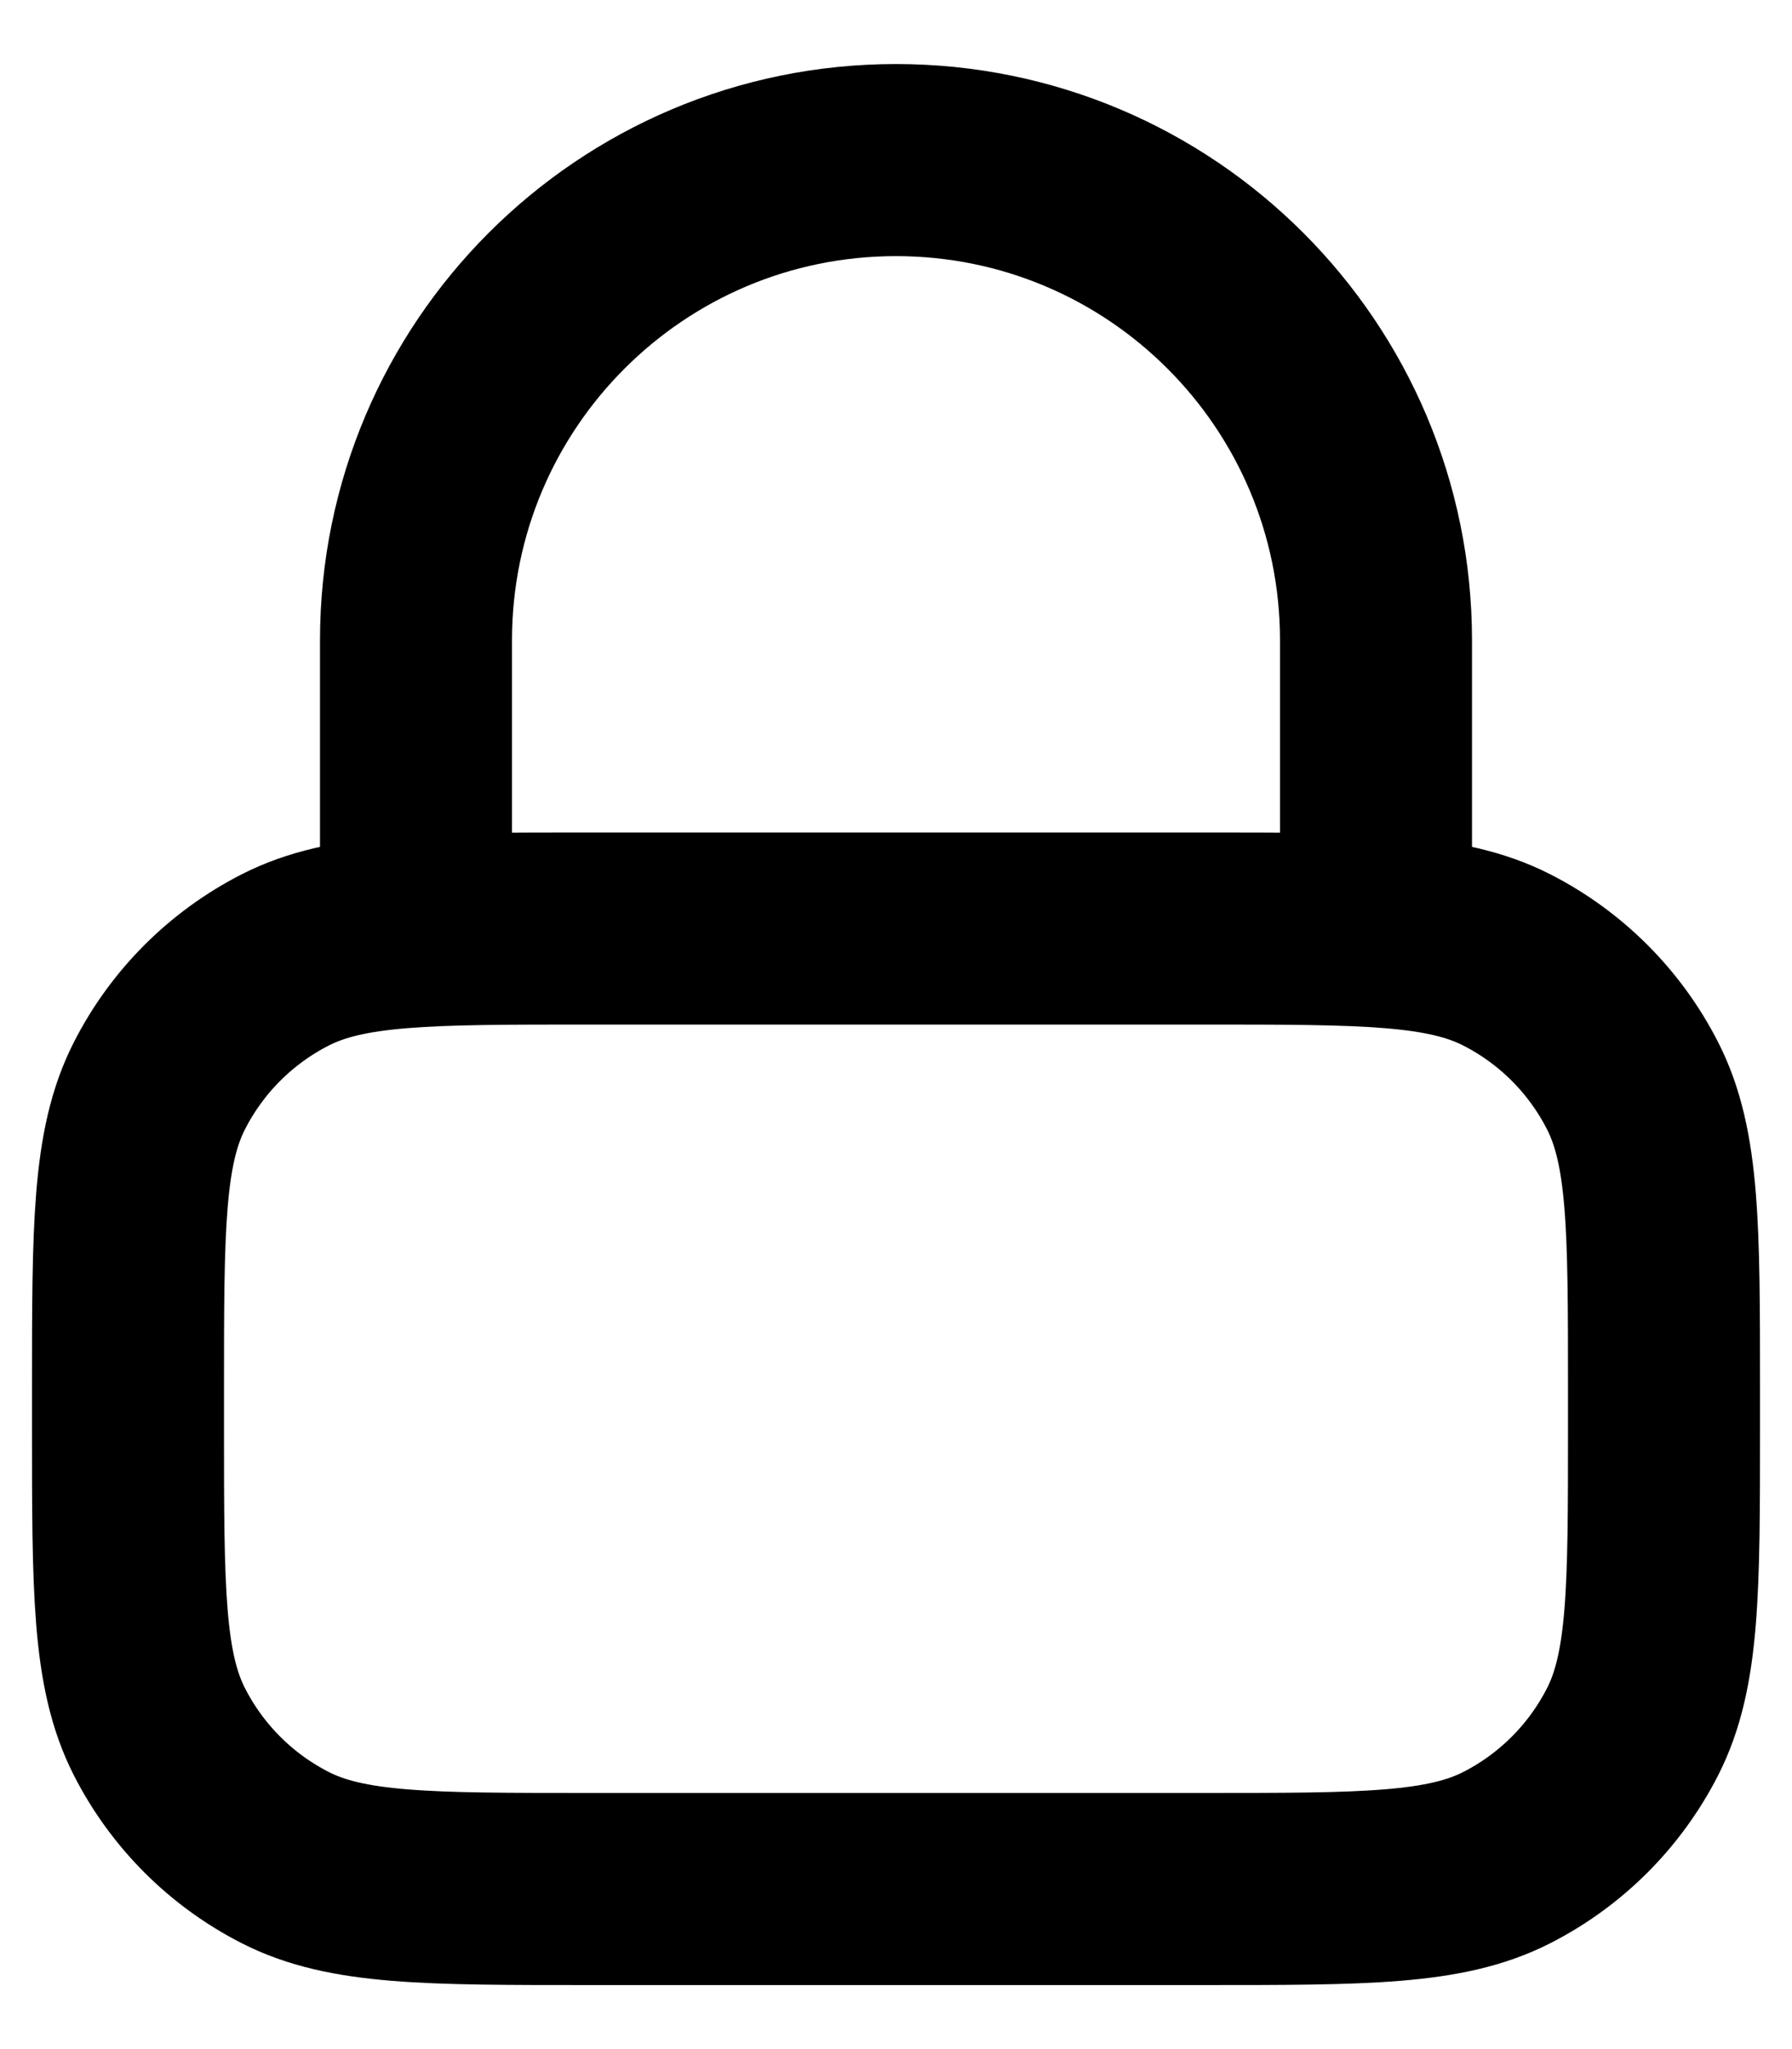 <svg width="14" height="16" viewBox="0 0 14 16" fill="none" xmlns="http://www.w3.org/2000/svg">
<path d="M10.75 7.25V5C10.75 2.929 9.071 1.25 7 1.25C4.929 1.25 3.25 2.929 3.25 5V7.25M4.6 14.75H9.4C10.66 14.75 11.29 14.75 11.771 14.505C12.195 14.289 12.539 13.945 12.755 13.521C13 13.04 13 12.41 13 11.15V10.85C13 9.59 13 8.96 12.755 8.479C12.539 8.055 12.195 7.711 11.771 7.495C11.29 7.25 10.66 7.25 9.4 7.25H4.6C3.34 7.25 2.71 7.25 2.229 7.495C1.805 7.711 1.461 8.055 1.245 8.479C1 8.96 1 9.59 1 10.85V11.15C1 12.41 1 13.04 1.245 13.521C1.461 13.945 1.805 14.289 2.229 14.505C2.71 14.75 3.34 14.75 4.6 14.75Z" stroke="black" stroke-width="1.5" stroke-linecap="round" stroke-linejoin="round"/>
</svg>
